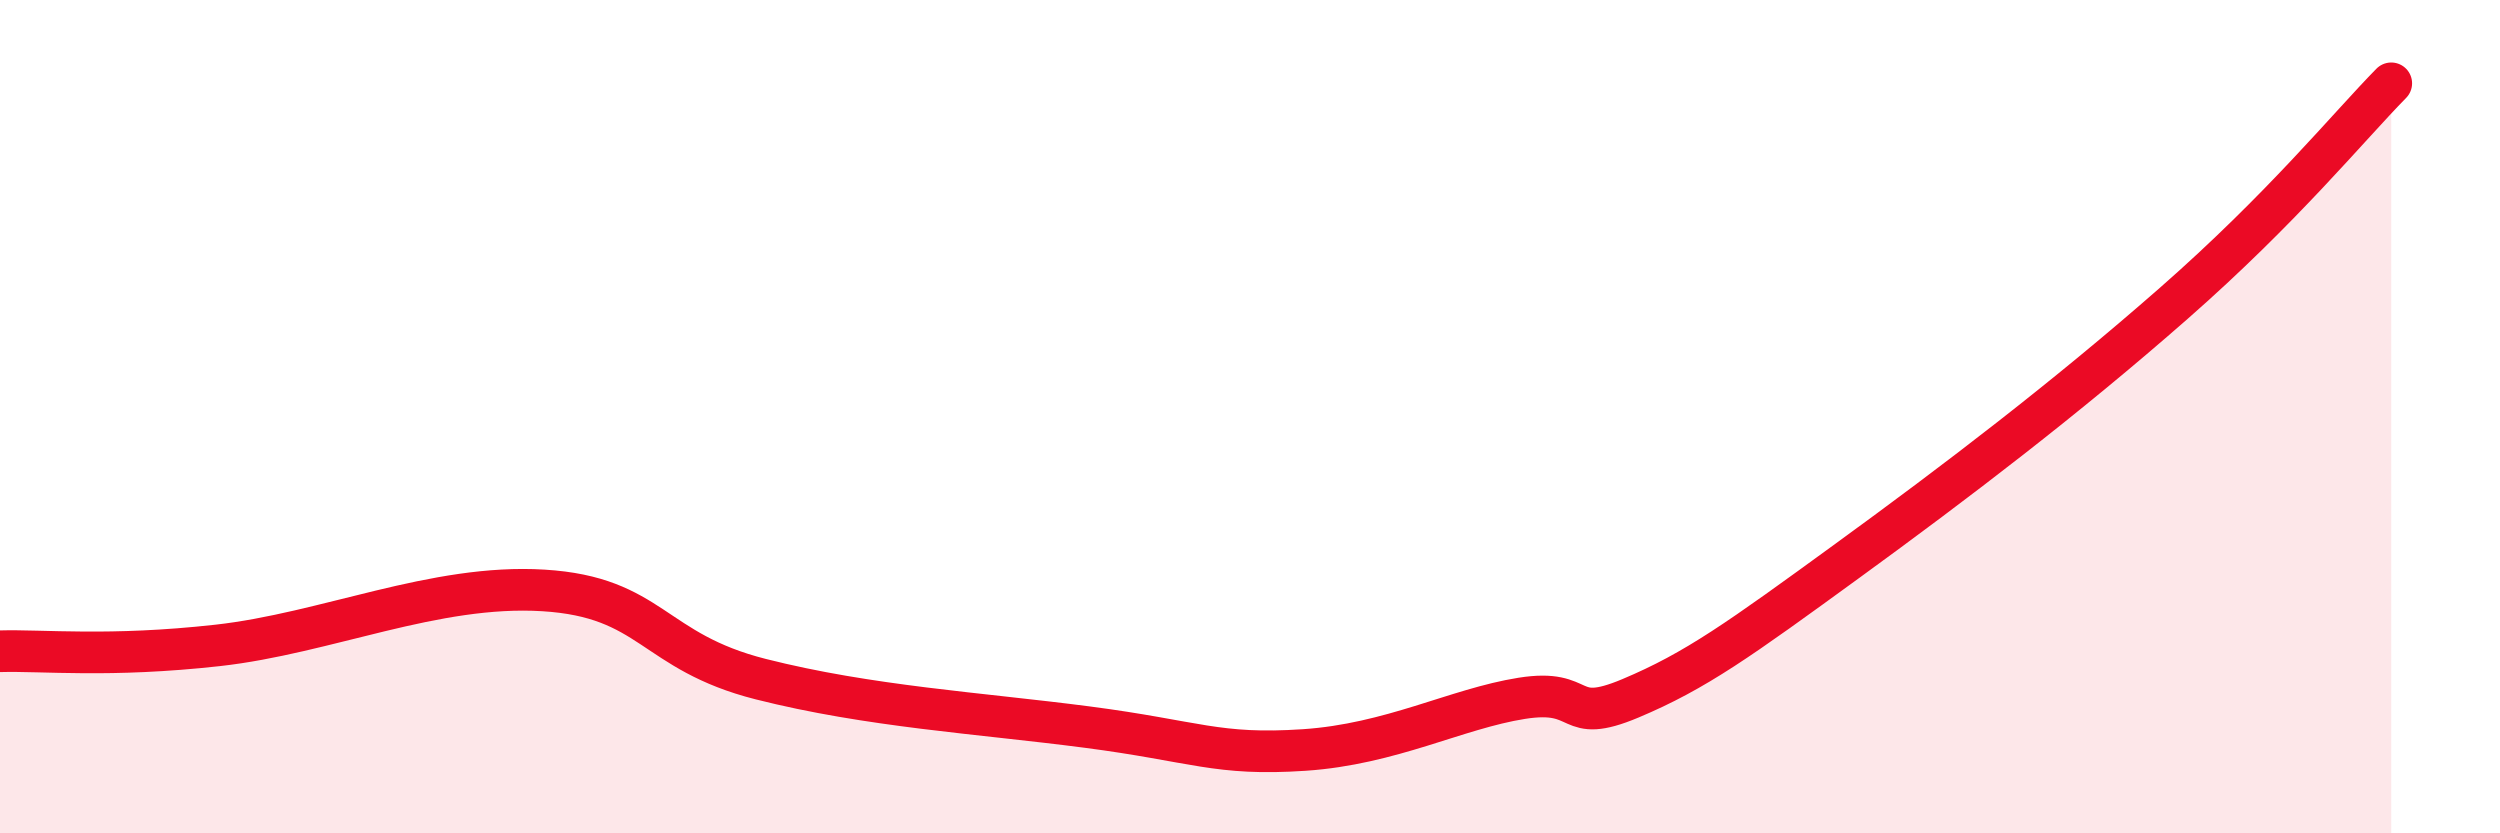 
    <svg width="60" height="20" viewBox="0 0 60 20" xmlns="http://www.w3.org/2000/svg">
      <path
        d="M 0,15.63 C 1.04,15.6 2.61,15.78 5.22,15.49 C 7.83,15.2 10.43,14.01 13.04,14.17 C 15.65,14.33 15.65,15.64 18.26,16.3 C 20.87,16.96 23.48,17.11 26.09,17.45 C 28.7,17.79 29.21,18.14 31.3,18 C 33.39,17.86 34.95,17.01 36.52,16.76 C 38.09,16.51 37.56,17.42 39.13,16.76 C 40.7,16.1 41.74,15.35 44.35,13.45 C 46.96,11.55 49.56,9.57 52.17,7.28 C 54.78,4.99 56.35,3.06 57.39,2L57.39 20L0 20Z"
        fill="#EB0A25"
        opacity="0.1"
        stroke-linecap="round"
        stroke-linejoin="round"
      />
      <path
        d="M 0,15.63 C 1.04,15.6 2.61,15.78 5.22,15.49 C 7.83,15.2 10.43,14.01 13.04,14.17 C 15.65,14.33 15.65,15.64 18.26,16.3 C 20.87,16.96 23.48,17.11 26.09,17.45 C 28.7,17.79 29.21,18.14 31.3,18 C 33.39,17.86 34.95,17.01 36.52,16.76 C 38.09,16.51 37.56,17.42 39.13,16.76 C 40.7,16.1 41.74,15.35 44.35,13.45 C 46.96,11.55 49.56,9.57 52.17,7.28 C 54.78,4.99 56.35,3.06 57.39,2"
        stroke="#EB0A25"
        stroke-width="1"
        fill="none"
        stroke-linecap="round"
        stroke-linejoin="round"
      />
    </svg>
  